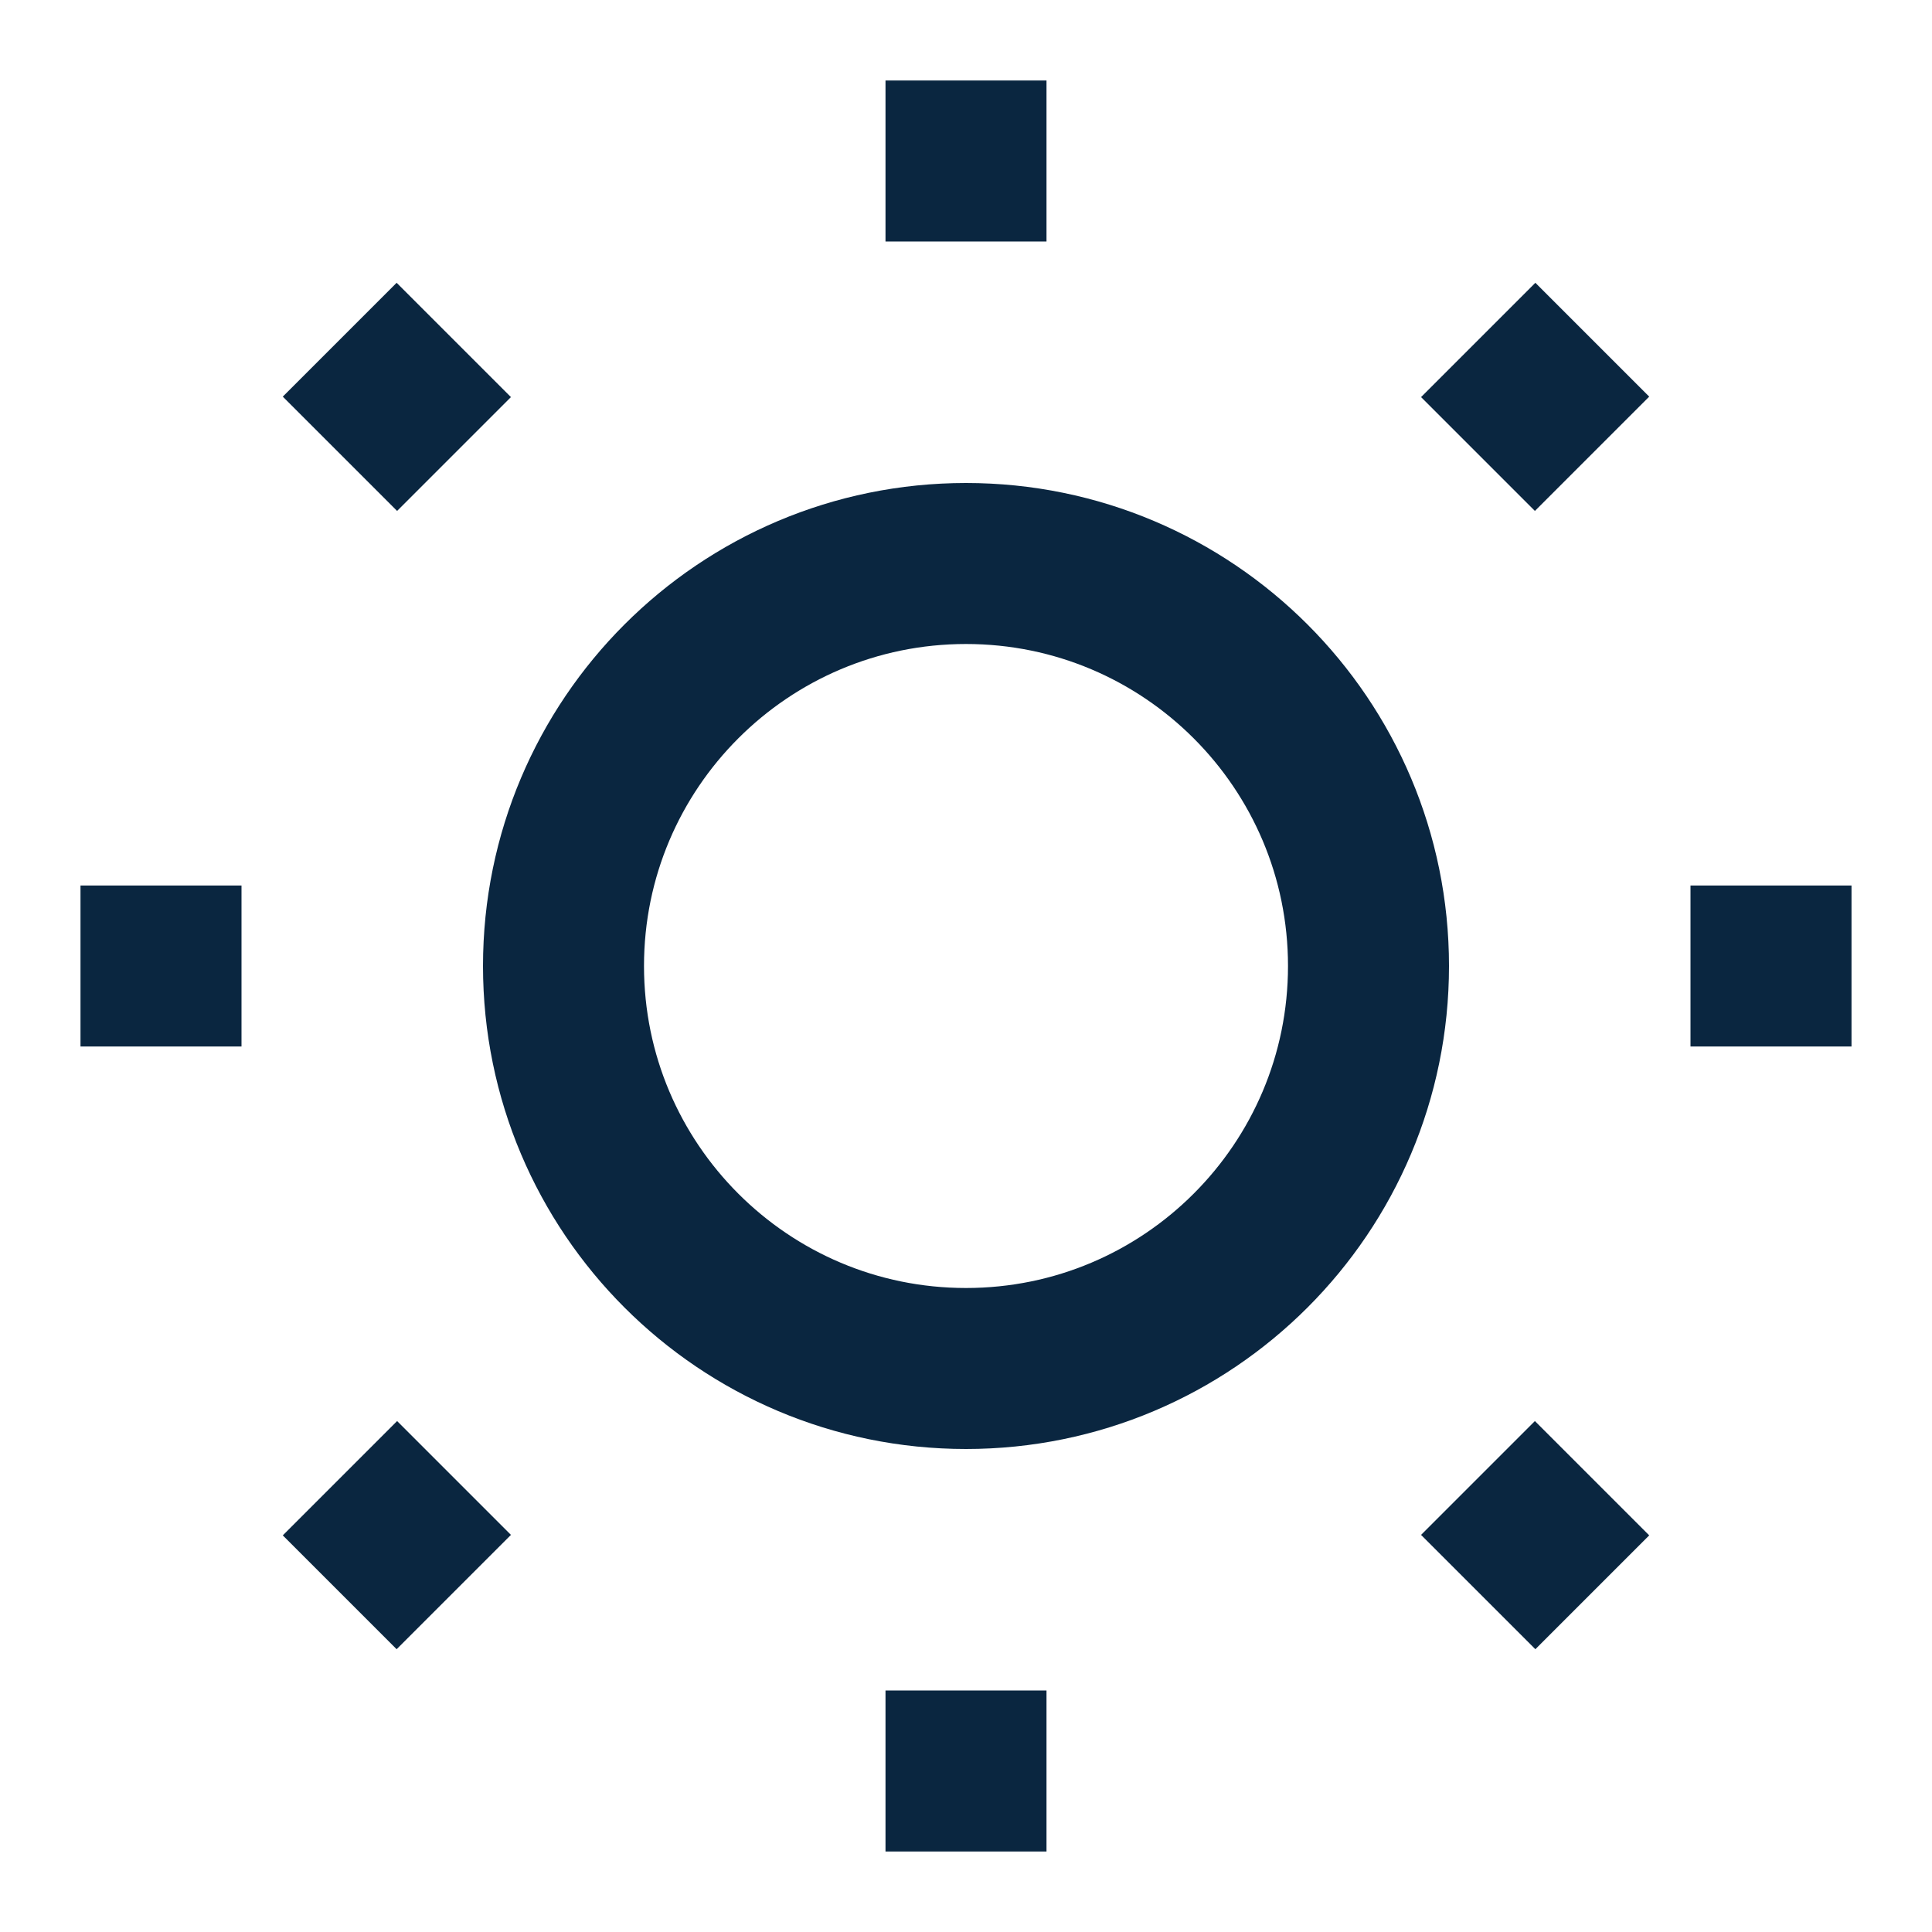 <svg width="24" height="24" viewBox="0 0 24 24" fill="none" xmlns="http://www.w3.org/2000/svg">
<g id="sun" clip-path="url(#clip0_23_838)">
<path id="Vector" d="M12 17C14.761 17 17 14.761 17 12C17 9.239 14.761 7 12 7C9.239 7 7 9.239 7 12C7 14.761 9.239 17 12 17Z" stroke="#0A2640" stroke-width="2" strokeLinecap="round" strokeLinejoin="round"/>
<path id="Vector_2" d="M12 1V3" stroke="#0A2640" stroke-width="2" strokeLinecap="round" strokeLinejoin="round"/>
<path id="Vector_3" d="M12 21V23" stroke="#0A2640" stroke-width="2" strokeLinecap="round" strokeLinejoin="round"/>
<path id="Vector_4" d="M4.22 4.22L5.64 5.64" stroke="#0A2640" stroke-width="2" strokeLinecap="round" strokeLinejoin="round"/>
<path id="Vector_5" d="M18.36 18.36L19.78 19.78" stroke="#0A2640" stroke-width="2" strokeLinecap="round" strokeLinejoin="round"/>
<path id="Vector_6" d="M1 12H3" stroke="#0A2640" stroke-width="2" strokeLinecap="round" strokeLinejoin="round"/>
<path id="Vector_7" d="M21 12H23" stroke="#0A2640" stroke-width="2" strokeLinecap="round" strokeLinejoin="round"/>
<path id="Vector_8" d="M4.22 19.78L5.64 18.36" stroke="#0A2640" stroke-width="2" strokeLinecap="round" strokeLinejoin="round"/>
<path id="Vector_9" d="M18.36 5.64L19.78 4.22" stroke="#0A2640" stroke-width="2" strokeLinecap="round" strokeLinejoin="round"/>
</g>
<defs>
<clipPath id="clip0_23_838">
<rect width="24" height="24" fill="white"/>
</clipPath>
</defs>
</svg>

